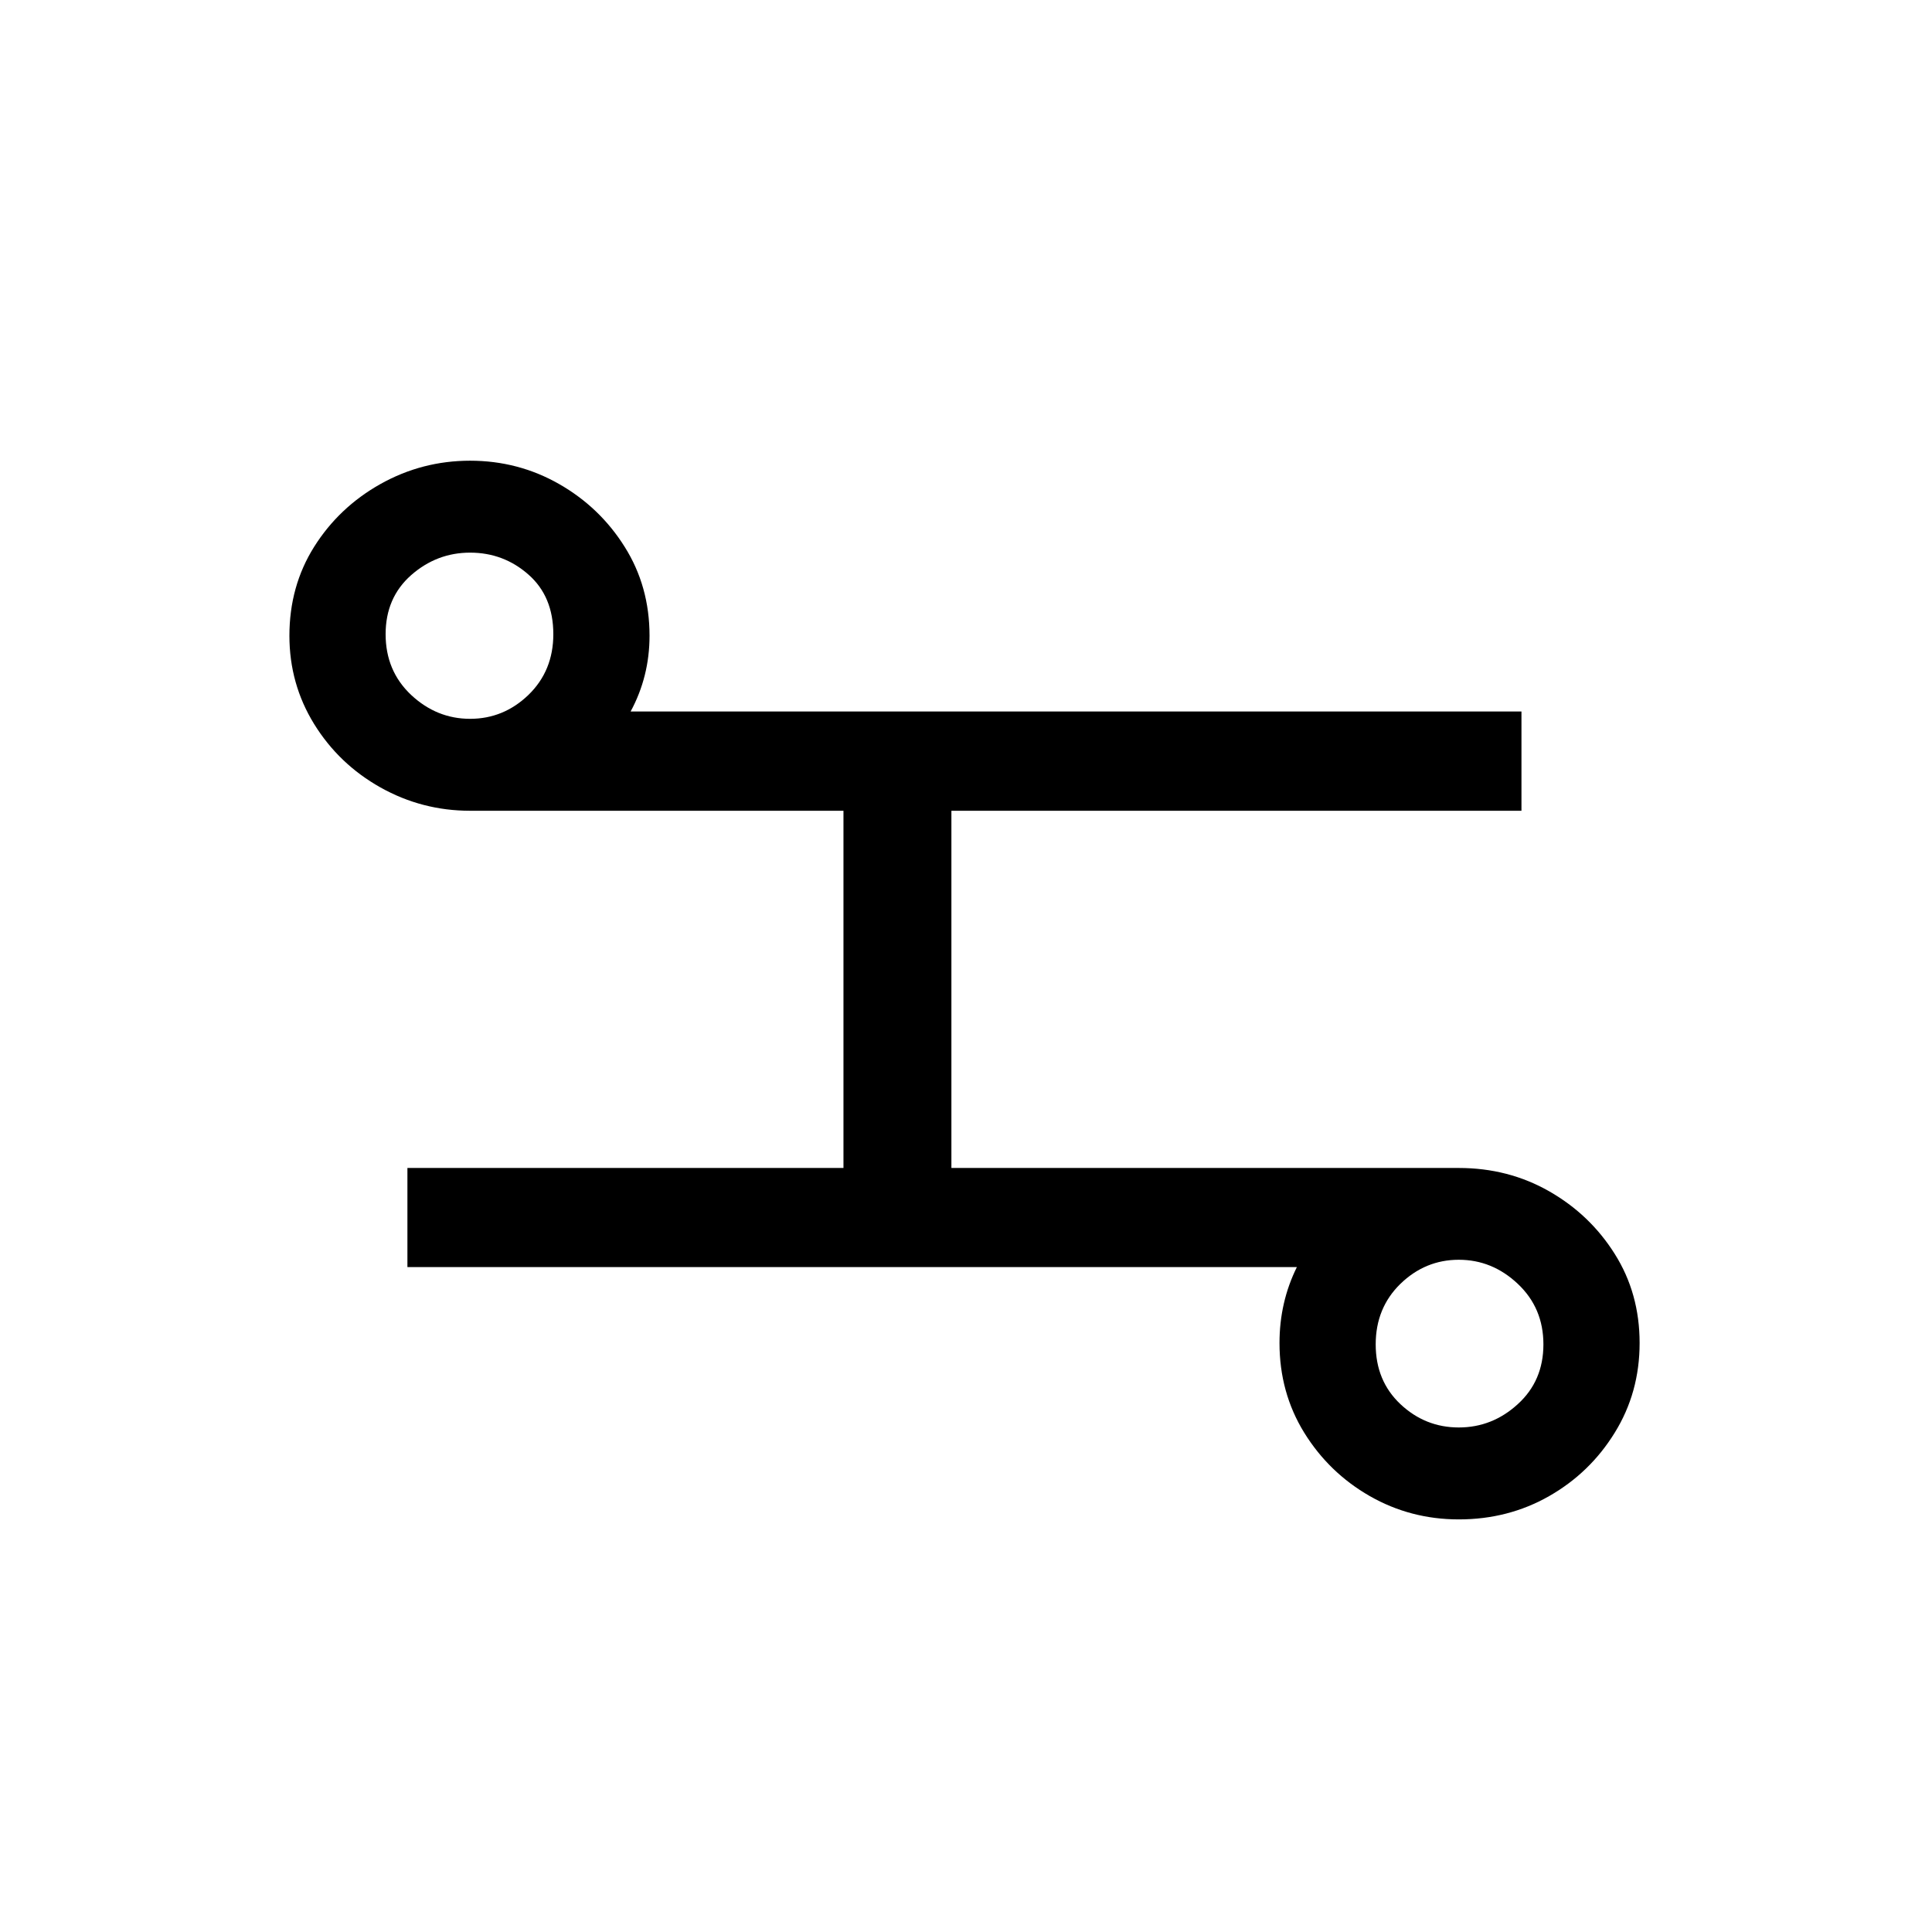 <?xml version="1.0" encoding="UTF-8"?>
<svg xmlns="http://www.w3.org/2000/svg" xmlns:xlink="http://www.w3.org/1999/xlink" width="198pt" height="198pt" viewBox="0 0 198 198" version="1.1">
<defs>
<g>
<symbol overflow="visible" id="glyph0-0">
<path style="stroke:none;" d=""/>
</symbol>
<symbol overflow="visible" id="glyph0-1">
<path style="stroke:none;" d="M 5.984 -88.766 C 5.984 -92.148 6.828 -95.188 8.516 -97.875 C 10.211 -100.57 12.477 -102.719 15.312 -104.312 C 18.156 -105.906 21.219 -106.703 24.5 -106.703 C 27.789 -106.703 30.832 -105.906 33.625 -104.312 C 36.414 -102.719 38.656 -100.57 40.344 -97.875 C 42.039 -95.188 42.891 -92.148 42.891 -88.766 C 42.891 -85.973 42.242 -83.383 40.953 -81 L 132.25 -81 L 132.25 -70.828 L 73.828 -70.828 L 73.828 -34.219 L 125.828 -34.219 C 129.211 -34.219 132.301 -33.422 135.094 -31.828 C 137.883 -30.234 140.125 -28.094 141.812 -25.406 C 143.508 -22.719 144.359 -19.676 144.359 -16.281 C 144.359 -12.895 143.508 -9.832 141.812 -7.094 C 140.125 -4.352 137.883 -2.188 135.094 -0.594 C 132.301 1 129.211 1.797 125.828 1.797 C 122.535 1.797 119.492 1 116.703 -0.594 C 113.922 -2.188 111.68 -4.352 109.984 -7.094 C 108.297 -9.832 107.453 -12.895 107.453 -16.281 C 107.453 -19.07 108.047 -21.664 109.234 -24.062 L 18.078 -24.062 L 18.078 -34.219 L 62.766 -34.219 L 62.766 -70.828 L 24.5 -70.828 C 21.219 -70.828 18.156 -71.625 15.312 -73.219 C 12.477 -74.812 10.211 -76.977 8.516 -79.719 C 6.828 -82.457 5.984 -85.473 5.984 -88.766 Z M 15.844 -88.922 C 15.844 -86.422 16.711 -84.348 18.453 -82.703 C 20.203 -81.066 22.219 -80.25 24.5 -80.25 C 26.789 -80.25 28.785 -81.066 30.484 -82.703 C 32.18 -84.348 33.031 -86.422 33.031 -88.922 C 33.031 -91.504 32.18 -93.539 30.484 -95.031 C 28.785 -96.531 26.789 -97.281 24.5 -97.281 C 22.219 -97.281 20.203 -96.508 18.453 -94.969 C 16.711 -93.426 15.844 -91.41 15.844 -88.922 Z M 134.5 -16.141 C 134.5 -18.629 133.625 -20.695 131.875 -22.344 C 130.133 -23.988 128.117 -24.812 125.828 -24.812 C 123.535 -24.812 121.539 -23.988 119.844 -22.344 C 118.156 -20.695 117.312 -18.629 117.312 -16.141 C 117.312 -13.648 118.156 -11.609 119.844 -10.016 C 121.539 -8.422 123.535 -7.625 125.828 -7.625 C 128.117 -7.625 130.133 -8.422 131.875 -10.016 C 133.625 -11.609 134.5 -13.648 134.5 -16.141 Z M 134.5 -16.141 "/>
</symbol>
</g>
</defs>
<g id="surface291">
<rect x="0" y="0" width="198" height="198" style="fill:rgb(100%,100%,100%);fill-opacity:0;stroke:none;"/>
<g style="fill:rgb(0%,0%,0%);fill-opacity:1;">
  <use xlink:href="#glyph0-1" x="23.676" y="153.918"/>
</g>
</g>
</svg>
